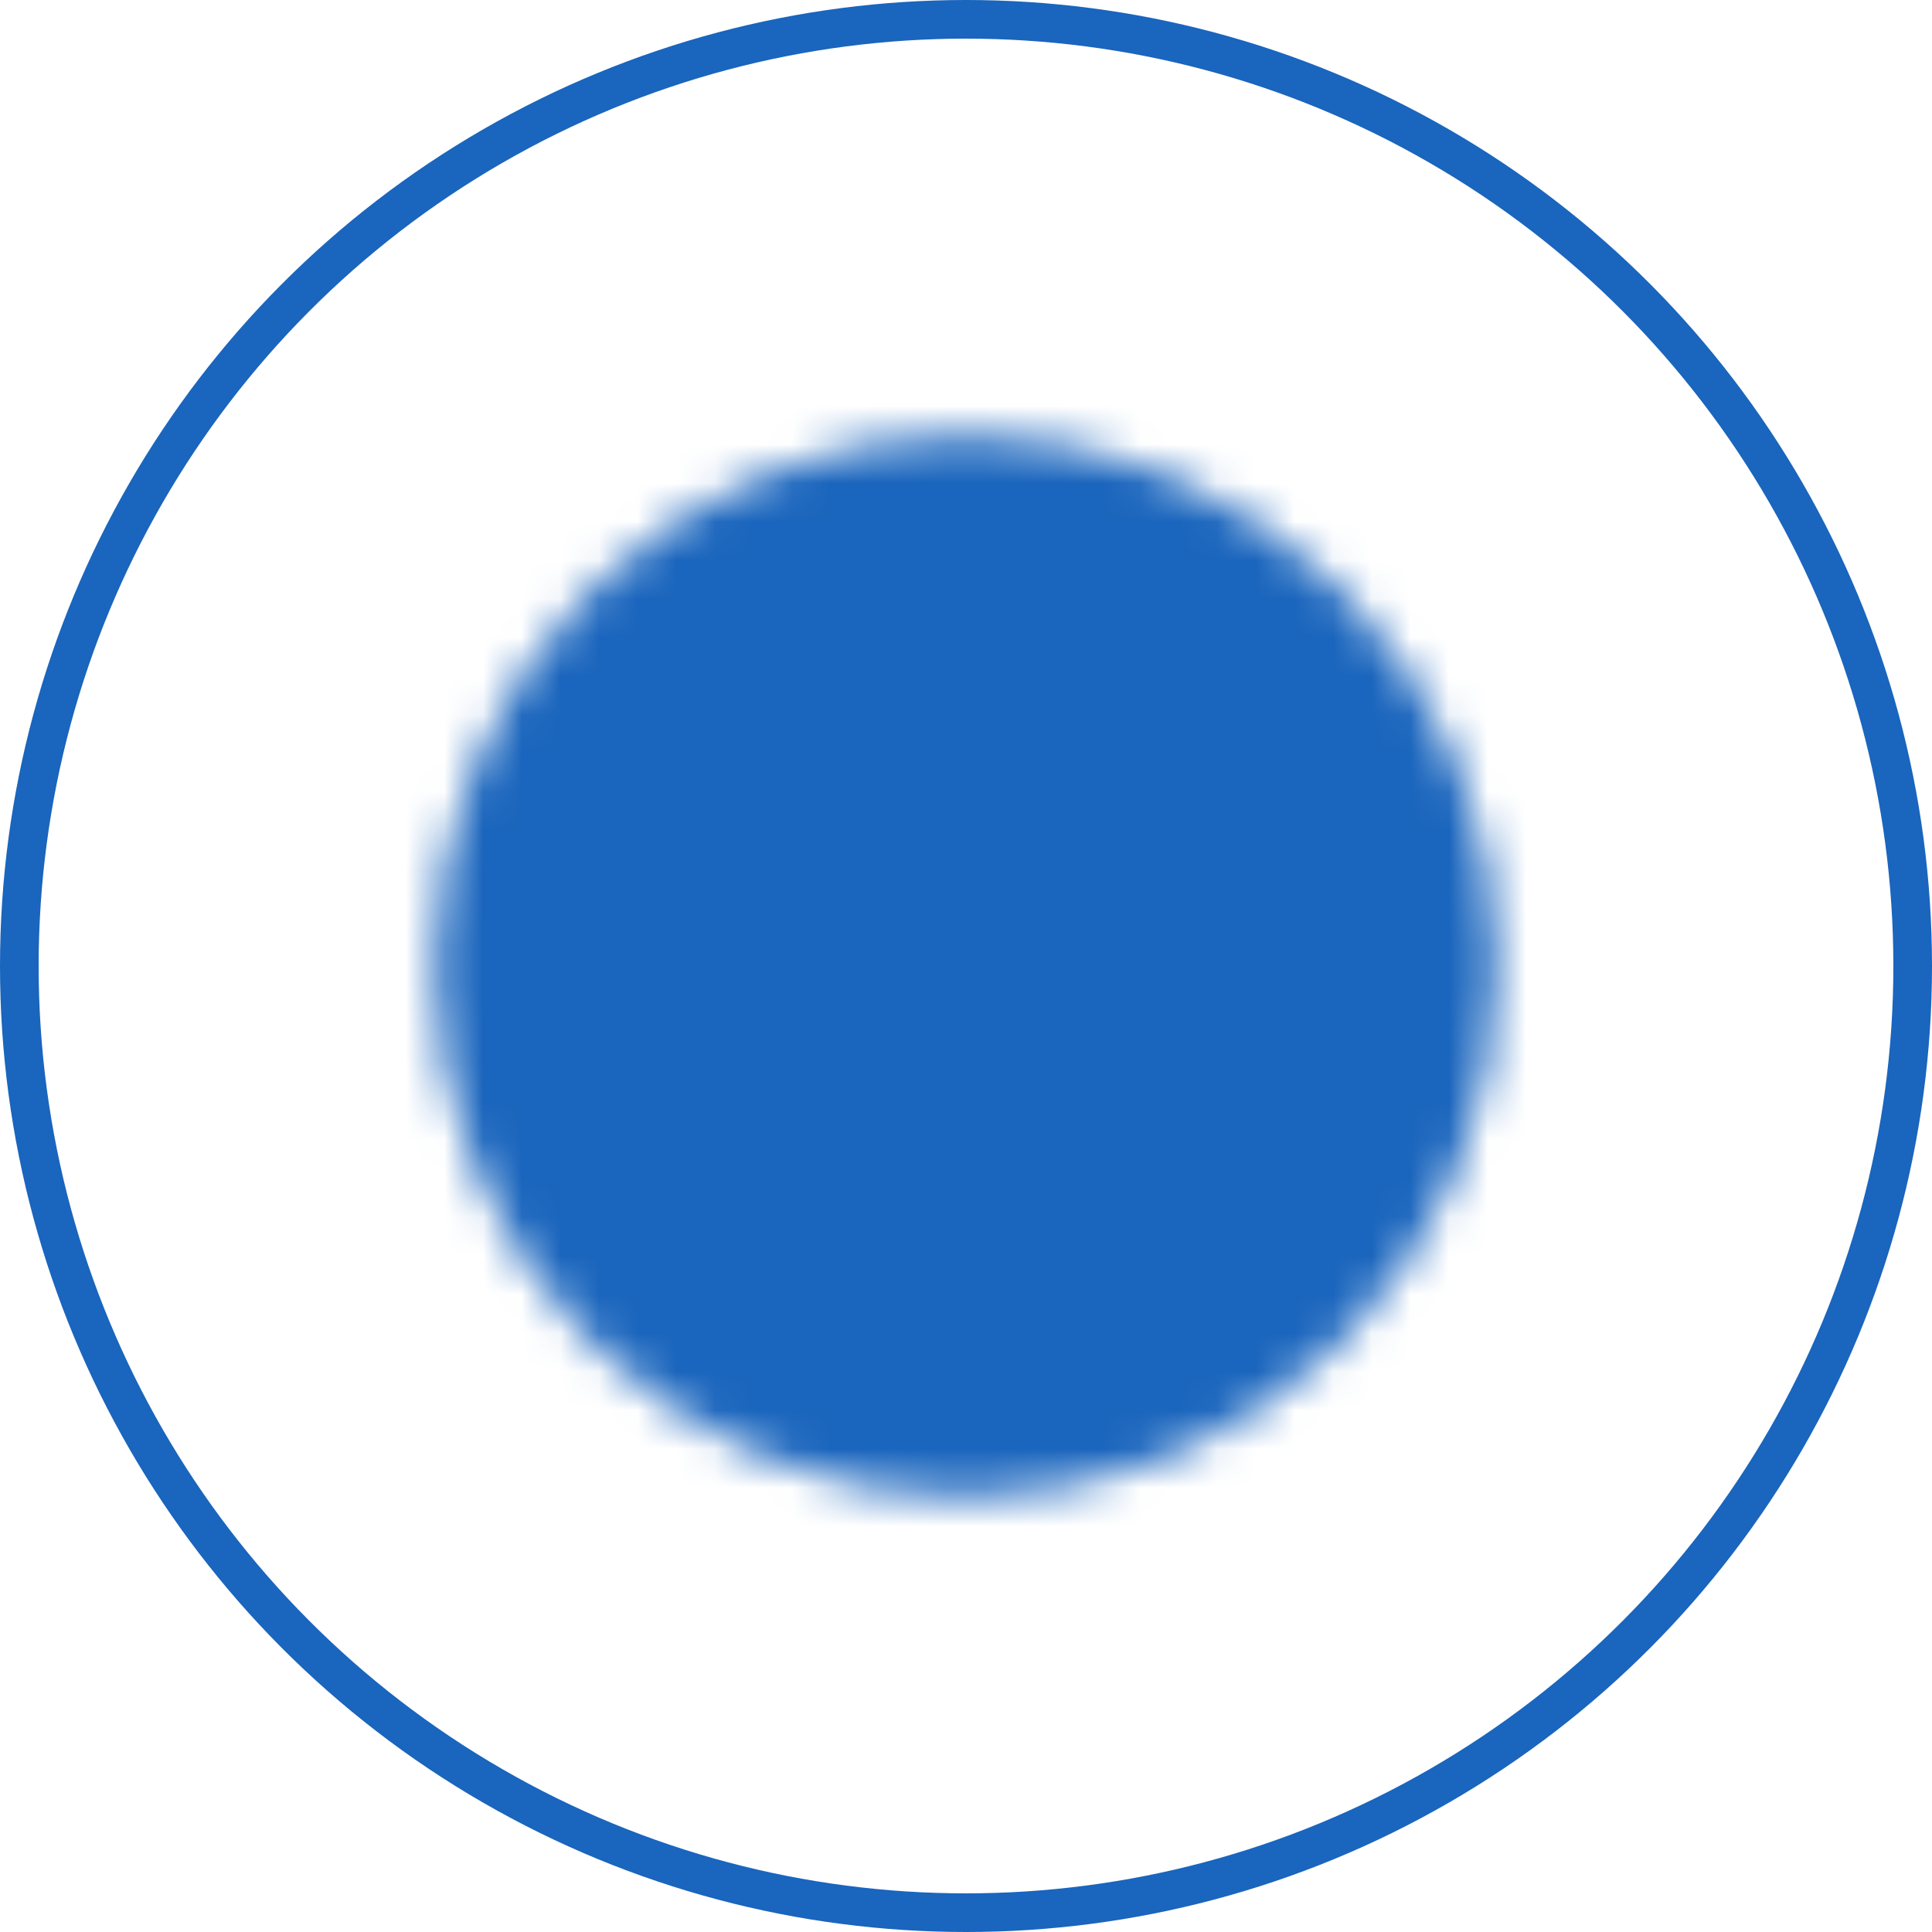 <?xml version="1.0" encoding="UTF-8"?> <svg xmlns="http://www.w3.org/2000/svg" width="50" height="50" viewBox="0 0 50 50" fill="none"> <circle cx="25" cy="25" r="24.5" stroke="#1A65BD"></circle> <mask id="mask0_65_17" style="mask-type:luminance" maskUnits="userSpaceOnUse" x="11" y="11" width="28" height="28"> <path d="M25 37.5C26.642 37.502 28.268 37.18 29.785 36.551C31.302 35.923 32.679 35.001 33.839 33.839C35.001 32.679 35.923 31.302 36.551 29.785C37.18 28.268 37.502 26.642 37.5 25C37.502 23.358 37.18 21.732 36.551 20.215C35.923 18.698 35.001 17.321 33.839 16.161C32.679 14.999 31.302 14.077 29.785 13.449C28.268 12.82 26.642 12.498 25 12.5C23.358 12.498 21.732 12.82 20.215 13.449C18.698 14.077 17.321 14.999 16.161 16.161C14.999 17.321 14.077 18.698 13.449 20.215C12.82 21.732 12.498 23.358 12.5 25C12.498 26.642 12.82 28.268 13.449 29.785C14.077 31.302 14.999 32.679 16.161 33.839C17.321 35.001 18.698 35.923 20.215 36.551C21.732 37.18 23.358 37.502 25 37.5Z" fill="white" stroke="white" stroke-width="2.5" stroke-linejoin="round"></path> <path d="M20 25L23.75 28.75L31.25 21.25" stroke="black" stroke-width="2.5" stroke-linecap="round" stroke-linejoin="round"></path> </mask> <g mask="url(#mask0_65_17)"> <path d="M10 10H40V40H10V10Z" fill="#1A65BD"></path> </g> </svg> 